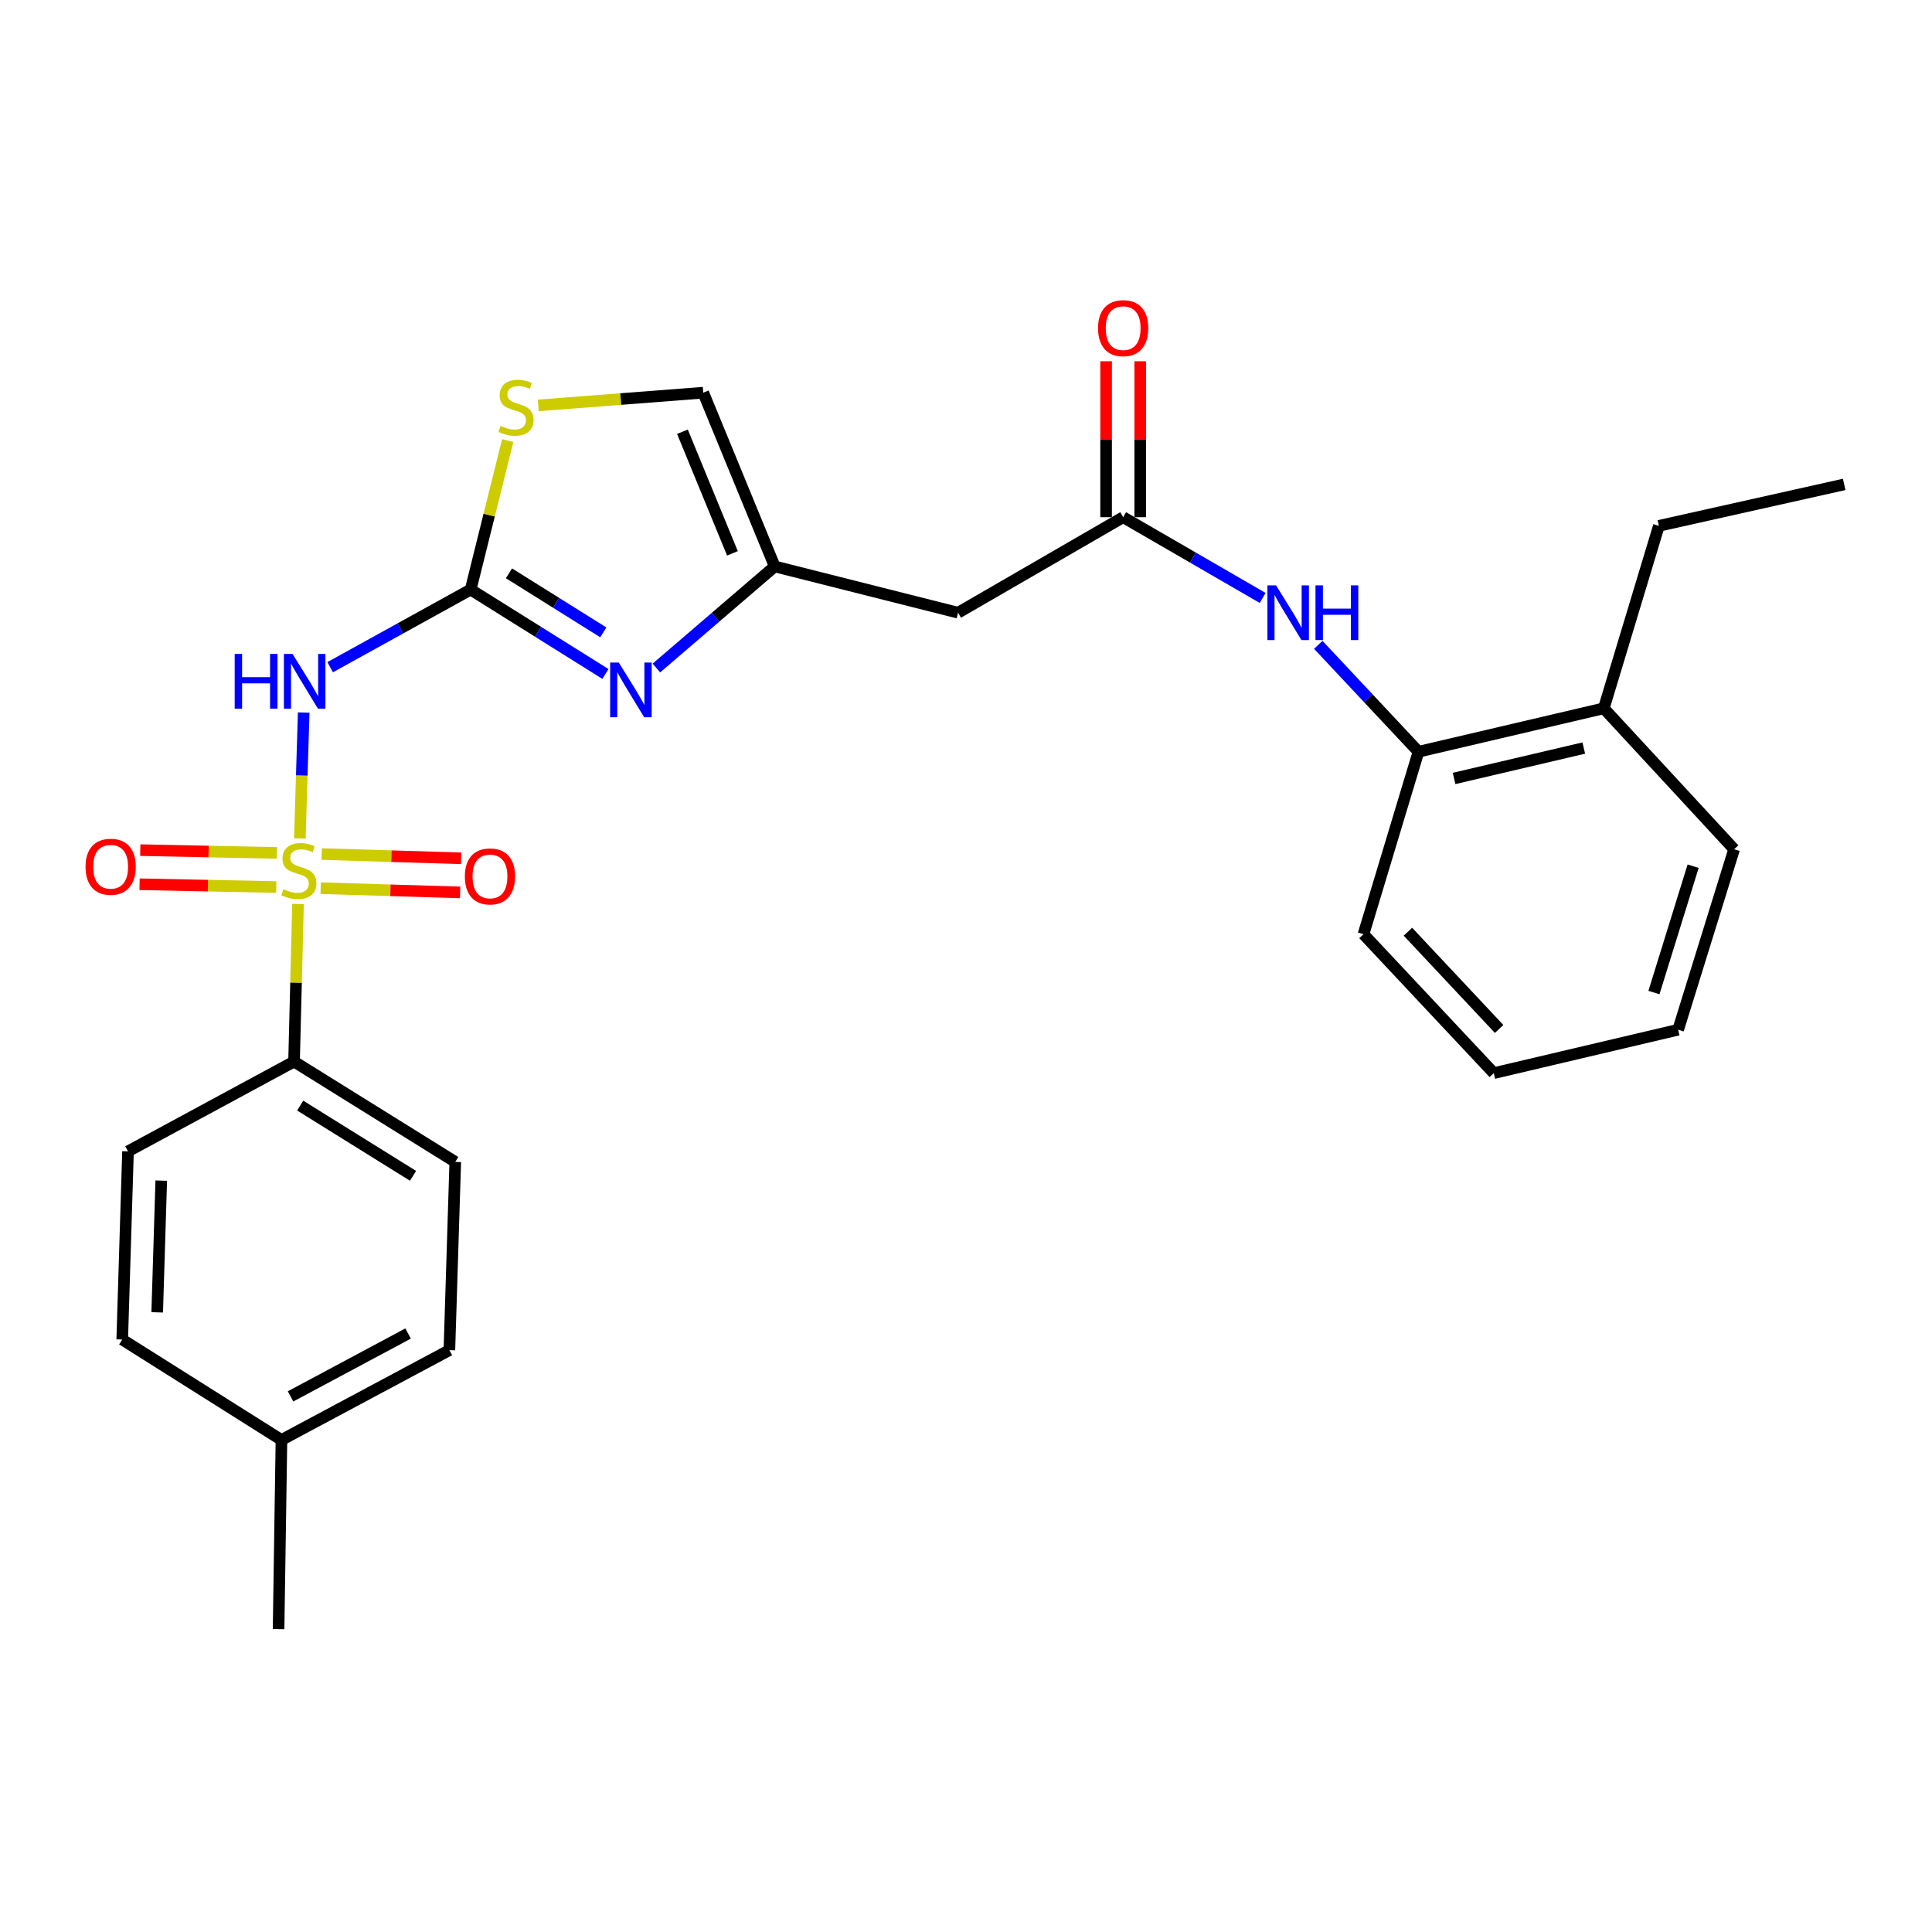 <?xml version='1.0' encoding='iso-8859-1'?>
<svg version='1.1' baseProfile='full'
              xmlns='http://www.w3.org/2000/svg'
                      xmlns:rdkit='http://www.rdkit.org/xml'
                      xmlns:xlink='http://www.w3.org/1999/xlink'
                  xml:space='preserve'
width='1000px' height='1000px' viewBox='0 0 1000 1000'>
<!-- END OF HEADER -->
<rect style='opacity:1.0;fill:#FFFFFF;stroke:none' width='1000' height='1000' x='0' y='0'> </rect>
<path class='bond-0' d='M 155.197,433.969 L 156.196,401.396' style='fill:none;fill-rule:evenodd;stroke:#CCCC00;stroke-width:6px;stroke-linecap:butt;stroke-linejoin:miter;stroke-opacity:1' />
<path class='bond-0' d='M 156.196,401.396 L 157.195,368.823' style='fill:none;fill-rule:evenodd;stroke:#0000FF;stroke-width:6px;stroke-linecap:butt;stroke-linejoin:miter;stroke-opacity:1' />
<path class='bond-7' d='M 154.252,467.892 L 153.224,508.679' style='fill:none;fill-rule:evenodd;stroke:#CCCC00;stroke-width:6px;stroke-linecap:butt;stroke-linejoin:miter;stroke-opacity:1' />
<path class='bond-7' d='M 153.224,508.679 L 152.197,549.467' style='fill:none;fill-rule:evenodd;stroke:#000000;stroke-width:6px;stroke-linecap:butt;stroke-linejoin:miter;stroke-opacity:1' />
<path class='bond-10' d='M 143.354,441.473 L 107.977,440.749' style='fill:none;fill-rule:evenodd;stroke:#CCCC00;stroke-width:6px;stroke-linecap:butt;stroke-linejoin:miter;stroke-opacity:1' />
<path class='bond-10' d='M 107.977,440.749 L 72.599,440.026' style='fill:none;fill-rule:evenodd;stroke:#FF0000;stroke-width:6px;stroke-linecap:butt;stroke-linejoin:miter;stroke-opacity:1' />
<path class='bond-10' d='M 142.993,459.131 L 107.615,458.408' style='fill:none;fill-rule:evenodd;stroke:#CCCC00;stroke-width:6px;stroke-linecap:butt;stroke-linejoin:miter;stroke-opacity:1' />
<path class='bond-10' d='M 107.615,458.408 L 72.238,457.685' style='fill:none;fill-rule:evenodd;stroke:#FF0000;stroke-width:6px;stroke-linecap:butt;stroke-linejoin:miter;stroke-opacity:1' />
<path class='bond-11' d='M 165.975,459.717 L 202.065,460.816' style='fill:none;fill-rule:evenodd;stroke:#CCCC00;stroke-width:6px;stroke-linecap:butt;stroke-linejoin:miter;stroke-opacity:1' />
<path class='bond-11' d='M 202.065,460.816 L 238.155,461.915' style='fill:none;fill-rule:evenodd;stroke:#FF0000;stroke-width:6px;stroke-linecap:butt;stroke-linejoin:miter;stroke-opacity:1' />
<path class='bond-11' d='M 166.512,442.062 L 202.602,443.161' style='fill:none;fill-rule:evenodd;stroke:#CCCC00;stroke-width:6px;stroke-linecap:butt;stroke-linejoin:miter;stroke-opacity:1' />
<path class='bond-11' d='M 202.602,443.161 L 238.693,444.26' style='fill:none;fill-rule:evenodd;stroke:#FF0000;stroke-width:6px;stroke-linecap:butt;stroke-linejoin:miter;stroke-opacity:1' />
<path class='bond-1' d='M 170.886,345.34 L 207.248,325.253' style='fill:none;fill-rule:evenodd;stroke:#0000FF;stroke-width:6px;stroke-linecap:butt;stroke-linejoin:miter;stroke-opacity:1' />
<path class='bond-1' d='M 207.248,325.253 L 243.61,305.165' style='fill:none;fill-rule:evenodd;stroke:#000000;stroke-width:6px;stroke-linecap:butt;stroke-linejoin:miter;stroke-opacity:1' />
<path class='bond-2' d='M 243.61,305.165 L 278.489,327.001' style='fill:none;fill-rule:evenodd;stroke:#000000;stroke-width:6px;stroke-linecap:butt;stroke-linejoin:miter;stroke-opacity:1' />
<path class='bond-2' d='M 278.489,327.001 L 313.369,348.838' style='fill:none;fill-rule:evenodd;stroke:#0000FF;stroke-width:6px;stroke-linecap:butt;stroke-linejoin:miter;stroke-opacity:1' />
<path class='bond-2' d='M 263.446,296.745 L 287.862,312.031' style='fill:none;fill-rule:evenodd;stroke:#000000;stroke-width:6px;stroke-linecap:butt;stroke-linejoin:miter;stroke-opacity:1' />
<path class='bond-2' d='M 287.862,312.031 L 312.277,327.316' style='fill:none;fill-rule:evenodd;stroke:#0000FF;stroke-width:6px;stroke-linecap:butt;stroke-linejoin:miter;stroke-opacity:1' />
<path class='bond-4' d='M 243.61,305.165 L 253.202,266.604' style='fill:none;fill-rule:evenodd;stroke:#000000;stroke-width:6px;stroke-linecap:butt;stroke-linejoin:miter;stroke-opacity:1' />
<path class='bond-4' d='M 253.202,266.604 L 262.795,228.043' style='fill:none;fill-rule:evenodd;stroke:#CCCC00;stroke-width:6px;stroke-linecap:butt;stroke-linejoin:miter;stroke-opacity:1' />
<path class='bond-3' d='M 339.748,345.766 L 370.37,319.475' style='fill:none;fill-rule:evenodd;stroke:#0000FF;stroke-width:6px;stroke-linecap:butt;stroke-linejoin:miter;stroke-opacity:1' />
<path class='bond-3' d='M 370.37,319.475 L 400.993,293.184' style='fill:none;fill-rule:evenodd;stroke:#000000;stroke-width:6px;stroke-linecap:butt;stroke-linejoin:miter;stroke-opacity:1' />
<path class='bond-6' d='M 400.993,293.184 L 495.899,317.137' style='fill:none;fill-rule:evenodd;stroke:#000000;stroke-width:6px;stroke-linecap:butt;stroke-linejoin:miter;stroke-opacity:1' />
<path class='bond-28' d='M 400.993,293.184 L 364.01,203.253' style='fill:none;fill-rule:evenodd;stroke:#000000;stroke-width:6px;stroke-linecap:butt;stroke-linejoin:miter;stroke-opacity:1' />
<path class='bond-28' d='M 379.11,286.412 L 353.222,223.46' style='fill:none;fill-rule:evenodd;stroke:#000000;stroke-width:6px;stroke-linecap:butt;stroke-linejoin:miter;stroke-opacity:1' />
<path class='bond-9' d='M 278.611,209.842 L 321.31,206.547' style='fill:none;fill-rule:evenodd;stroke:#CCCC00;stroke-width:6px;stroke-linecap:butt;stroke-linejoin:miter;stroke-opacity:1' />
<path class='bond-9' d='M 321.31,206.547 L 364.01,203.253' style='fill:none;fill-rule:evenodd;stroke:#000000;stroke-width:6px;stroke-linecap:butt;stroke-linejoin:miter;stroke-opacity:1' />
<path class='bond-5' d='M 581.347,267.701 L 495.899,317.137' style='fill:none;fill-rule:evenodd;stroke:#000000;stroke-width:6px;stroke-linecap:butt;stroke-linejoin:miter;stroke-opacity:1' />
<path class='bond-8' d='M 581.347,267.701 L 617.447,288.597' style='fill:none;fill-rule:evenodd;stroke:#000000;stroke-width:6px;stroke-linecap:butt;stroke-linejoin:miter;stroke-opacity:1' />
<path class='bond-8' d='M 617.447,288.597 L 653.548,309.492' style='fill:none;fill-rule:evenodd;stroke:#0000FF;stroke-width:6px;stroke-linecap:butt;stroke-linejoin:miter;stroke-opacity:1' />
<path class='bond-13' d='M 590.178,267.701 L 590.178,227.341' style='fill:none;fill-rule:evenodd;stroke:#000000;stroke-width:6px;stroke-linecap:butt;stroke-linejoin:miter;stroke-opacity:1' />
<path class='bond-13' d='M 590.178,227.341 L 590.178,186.981' style='fill:none;fill-rule:evenodd;stroke:#FF0000;stroke-width:6px;stroke-linecap:butt;stroke-linejoin:miter;stroke-opacity:1' />
<path class='bond-13' d='M 572.515,267.701 L 572.515,227.341' style='fill:none;fill-rule:evenodd;stroke:#000000;stroke-width:6px;stroke-linecap:butt;stroke-linejoin:miter;stroke-opacity:1' />
<path class='bond-13' d='M 572.515,227.341 L 572.515,186.981' style='fill:none;fill-rule:evenodd;stroke:#FF0000;stroke-width:6px;stroke-linecap:butt;stroke-linejoin:miter;stroke-opacity:1' />
<path class='bond-15' d='M 152.197,549.467 L 235.642,601.405' style='fill:none;fill-rule:evenodd;stroke:#000000;stroke-width:6px;stroke-linecap:butt;stroke-linejoin:miter;stroke-opacity:1' />
<path class='bond-15' d='M 155.381,572.253 L 213.792,608.609' style='fill:none;fill-rule:evenodd;stroke:#000000;stroke-width:6px;stroke-linecap:butt;stroke-linejoin:miter;stroke-opacity:1' />
<path class='bond-16' d='M 152.197,549.467 L 66.259,595.939' style='fill:none;fill-rule:evenodd;stroke:#000000;stroke-width:6px;stroke-linecap:butt;stroke-linejoin:miter;stroke-opacity:1' />
<path class='bond-12' d='M 682.338,333.762 L 708.272,361.432' style='fill:none;fill-rule:evenodd;stroke:#0000FF;stroke-width:6px;stroke-linecap:butt;stroke-linejoin:miter;stroke-opacity:1' />
<path class='bond-12' d='M 708.272,361.432 L 734.206,389.101' style='fill:none;fill-rule:evenodd;stroke:#000000;stroke-width:6px;stroke-linecap:butt;stroke-linejoin:miter;stroke-opacity:1' />
<path class='bond-14' d='M 734.206,389.101 L 830.123,366.621' style='fill:none;fill-rule:evenodd;stroke:#000000;stroke-width:6px;stroke-linecap:butt;stroke-linejoin:miter;stroke-opacity:1' />
<path class='bond-14' d='M 752.624,402.926 L 819.766,387.19' style='fill:none;fill-rule:evenodd;stroke:#000000;stroke-width:6px;stroke-linecap:butt;stroke-linejoin:miter;stroke-opacity:1' />
<path class='bond-20' d='M 734.206,389.101 L 705.74,483.547' style='fill:none;fill-rule:evenodd;stroke:#000000;stroke-width:6px;stroke-linecap:butt;stroke-linejoin:miter;stroke-opacity:1' />
<path class='bond-21' d='M 830.123,366.621 L 858.638,272.176' style='fill:none;fill-rule:evenodd;stroke:#000000;stroke-width:6px;stroke-linecap:butt;stroke-linejoin:miter;stroke-opacity:1' />
<path class='bond-22' d='M 830.123,366.621 L 897.574,439.567' style='fill:none;fill-rule:evenodd;stroke:#000000;stroke-width:6px;stroke-linecap:butt;stroke-linejoin:miter;stroke-opacity:1' />
<path class='bond-18' d='M 235.642,601.405 L 232.601,698.833' style='fill:none;fill-rule:evenodd;stroke:#000000;stroke-width:6px;stroke-linecap:butt;stroke-linejoin:miter;stroke-opacity:1' />
<path class='bond-17' d='M 66.259,595.939 L 63.266,693.338' style='fill:none;fill-rule:evenodd;stroke:#000000;stroke-width:6px;stroke-linecap:butt;stroke-linejoin:miter;stroke-opacity:1' />
<path class='bond-17' d='M 83.464,611.091 L 81.369,679.271' style='fill:none;fill-rule:evenodd;stroke:#000000;stroke-width:6px;stroke-linecap:butt;stroke-linejoin:miter;stroke-opacity:1' />
<path class='bond-19' d='M 63.266,693.338 L 145.681,745.315' style='fill:none;fill-rule:evenodd;stroke:#000000;stroke-width:6px;stroke-linecap:butt;stroke-linejoin:miter;stroke-opacity:1' />
<path class='bond-27' d='M 232.601,698.833 L 145.681,745.315' style='fill:none;fill-rule:evenodd;stroke:#000000;stroke-width:6px;stroke-linecap:butt;stroke-linejoin:miter;stroke-opacity:1' />
<path class='bond-27' d='M 211.233,690.23 L 150.39,722.767' style='fill:none;fill-rule:evenodd;stroke:#000000;stroke-width:6px;stroke-linecap:butt;stroke-linejoin:miter;stroke-opacity:1' />
<path class='bond-23' d='M 145.681,745.315 L 144.19,843.244' style='fill:none;fill-rule:evenodd;stroke:#000000;stroke-width:6px;stroke-linecap:butt;stroke-linejoin:miter;stroke-opacity:1' />
<path class='bond-25' d='M 705.74,483.547 L 773.181,555.453' style='fill:none;fill-rule:evenodd;stroke:#000000;stroke-width:6px;stroke-linecap:butt;stroke-linejoin:miter;stroke-opacity:1' />
<path class='bond-25' d='M 728.739,482.25 L 775.948,532.584' style='fill:none;fill-rule:evenodd;stroke:#000000;stroke-width:6px;stroke-linecap:butt;stroke-linejoin:miter;stroke-opacity:1' />
<path class='bond-24' d='M 858.638,272.176 L 954.545,250.726' style='fill:none;fill-rule:evenodd;stroke:#000000;stroke-width:6px;stroke-linecap:butt;stroke-linejoin:miter;stroke-opacity:1' />
<path class='bond-29' d='M 897.574,439.567 L 868.608,532.982' style='fill:none;fill-rule:evenodd;stroke:#000000;stroke-width:6px;stroke-linecap:butt;stroke-linejoin:miter;stroke-opacity:1' />
<path class='bond-29' d='M 876.359,448.348 L 856.082,513.739' style='fill:none;fill-rule:evenodd;stroke:#000000;stroke-width:6px;stroke-linecap:butt;stroke-linejoin:miter;stroke-opacity:1' />
<path class='bond-26' d='M 773.181,555.453 L 868.608,532.982' style='fill:none;fill-rule:evenodd;stroke:#000000;stroke-width:6px;stroke-linecap:butt;stroke-linejoin:miter;stroke-opacity:1' />
<path  class='atom-0' d='M 146.689 460.258
Q 147.009 460.378, 148.329 460.938
Q 149.649 461.498, 151.089 461.858
Q 152.569 462.178, 154.009 462.178
Q 156.689 462.178, 158.249 460.898
Q 159.809 459.578, 159.809 457.298
Q 159.809 455.738, 159.009 454.778
Q 158.249 453.818, 157.049 453.298
Q 155.849 452.778, 153.849 452.178
Q 151.329 451.418, 149.809 450.698
Q 148.329 449.978, 147.249 448.458
Q 146.209 446.938, 146.209 444.378
Q 146.209 440.818, 148.609 438.618
Q 151.049 436.418, 155.849 436.418
Q 159.129 436.418, 162.849 437.978
L 161.929 441.058
Q 158.529 439.658, 155.969 439.658
Q 153.209 439.658, 151.689 440.818
Q 150.169 441.938, 150.209 443.898
Q 150.209 445.418, 150.969 446.338
Q 151.769 447.258, 152.889 447.778
Q 154.049 448.298, 155.969 448.898
Q 158.529 449.698, 160.049 450.498
Q 161.569 451.298, 162.649 452.938
Q 163.769 454.538, 163.769 457.298
Q 163.769 461.218, 161.129 463.338
Q 158.529 465.418, 154.169 465.418
Q 151.649 465.418, 149.729 464.858
Q 147.849 464.338, 145.609 463.418
L 146.689 460.258
' fill='#CCCC00'/>
<path  class='atom-1' d='M 121.472 338.468
L 125.312 338.468
L 125.312 350.508
L 139.792 350.508
L 139.792 338.468
L 143.632 338.468
L 143.632 366.788
L 139.792 366.788
L 139.792 353.708
L 125.312 353.708
L 125.312 366.788
L 121.472 366.788
L 121.472 338.468
' fill='#0000FF'/>
<path  class='atom-1' d='M 151.432 338.468
L 160.712 353.468
Q 161.632 354.948, 163.112 357.628
Q 164.592 360.308, 164.672 360.468
L 164.672 338.468
L 168.432 338.468
L 168.432 366.788
L 164.552 366.788
L 154.592 350.388
Q 153.432 348.468, 152.192 346.268
Q 150.992 344.068, 150.632 343.388
L 150.632 366.788
L 146.952 366.788
L 146.952 338.468
L 151.432 338.468
' fill='#0000FF'/>
<path  class='atom-3' d='M 320.295 342.933
L 329.575 357.933
Q 330.495 359.413, 331.975 362.093
Q 333.455 364.773, 333.535 364.933
L 333.535 342.933
L 337.295 342.933
L 337.295 371.253
L 333.415 371.253
L 323.455 354.853
Q 322.295 352.933, 321.055 350.733
Q 319.855 348.533, 319.495 347.853
L 319.495 371.253
L 315.815 371.253
L 315.815 342.933
L 320.295 342.933
' fill='#0000FF'/>
<path  class='atom-5' d='M 259.101 220.45
Q 259.421 220.57, 260.741 221.13
Q 262.061 221.69, 263.501 222.05
Q 264.981 222.37, 266.421 222.37
Q 269.101 222.37, 270.661 221.09
Q 272.221 219.77, 272.221 217.49
Q 272.221 215.93, 271.421 214.97
Q 270.661 214.01, 269.461 213.49
Q 268.261 212.97, 266.261 212.37
Q 263.741 211.61, 262.221 210.89
Q 260.741 210.17, 259.661 208.65
Q 258.621 207.13, 258.621 204.57
Q 258.621 201.01, 261.021 198.81
Q 263.461 196.61, 268.261 196.61
Q 271.541 196.61, 275.261 198.17
L 274.341 201.25
Q 270.941 199.85, 268.381 199.85
Q 265.621 199.85, 264.101 201.01
Q 262.581 202.13, 262.621 204.09
Q 262.621 205.61, 263.381 206.53
Q 264.181 207.45, 265.301 207.97
Q 266.461 208.49, 268.381 209.09
Q 270.941 209.89, 272.461 210.69
Q 273.981 211.49, 275.061 213.13
Q 276.181 214.73, 276.181 217.49
Q 276.181 221.41, 273.541 223.53
Q 270.941 225.61, 266.581 225.61
Q 264.061 225.61, 262.141 225.05
Q 260.261 224.53, 258.021 223.61
L 259.101 220.45
' fill='#CCCC00'/>
<path  class='atom-9' d='M 660.495 302.977
L 669.775 317.977
Q 670.695 319.457, 672.175 322.137
Q 673.655 324.817, 673.735 324.977
L 673.735 302.977
L 677.495 302.977
L 677.495 331.297
L 673.615 331.297
L 663.655 314.897
Q 662.495 312.977, 661.255 310.777
Q 660.055 308.577, 659.695 307.897
L 659.695 331.297
L 656.015 331.297
L 656.015 302.977
L 660.495 302.977
' fill='#0000FF'/>
<path  class='atom-9' d='M 680.895 302.977
L 684.735 302.977
L 684.735 315.017
L 699.215 315.017
L 699.215 302.977
L 703.055 302.977
L 703.055 331.297
L 699.215 331.297
L 699.215 318.217
L 684.735 318.217
L 684.735 331.297
L 680.895 331.297
L 680.895 302.977
' fill='#0000FF'/>
<path  class='atom-11' d='M 44.271 448.626
Q 44.271 441.826, 47.631 438.026
Q 50.991 434.226, 57.271 434.226
Q 63.551 434.226, 66.911 438.026
Q 70.271 441.826, 70.271 448.626
Q 70.271 455.506, 66.871 459.426
Q 63.471 463.306, 57.271 463.306
Q 51.031 463.306, 47.631 459.426
Q 44.271 455.546, 44.271 448.626
M 57.271 460.106
Q 61.591 460.106, 63.911 457.226
Q 66.271 454.306, 66.271 448.626
Q 66.271 443.066, 63.911 440.266
Q 61.591 437.426, 57.271 437.426
Q 52.951 437.426, 50.591 440.226
Q 48.271 443.026, 48.271 448.626
Q 48.271 454.346, 50.591 457.226
Q 52.951 460.106, 57.271 460.106
' fill='#FF0000'/>
<path  class='atom-12' d='M 240.609 453.63
Q 240.609 446.83, 243.969 443.03
Q 247.329 439.23, 253.609 439.23
Q 259.889 439.23, 263.249 443.03
Q 266.609 446.83, 266.609 453.63
Q 266.609 460.51, 263.209 464.43
Q 259.809 468.31, 253.609 468.31
Q 247.369 468.31, 243.969 464.43
Q 240.609 460.55, 240.609 453.63
M 253.609 465.11
Q 257.929 465.11, 260.249 462.23
Q 262.609 459.31, 262.609 453.63
Q 262.609 448.07, 260.249 445.27
Q 257.929 442.43, 253.609 442.43
Q 249.289 442.43, 246.929 445.23
Q 244.609 448.03, 244.609 453.63
Q 244.609 459.35, 246.929 462.23
Q 249.289 465.11, 253.609 465.11
' fill='#FF0000'/>
<path  class='atom-14' d='M 568.347 169.852
Q 568.347 163.052, 571.707 159.252
Q 575.067 155.452, 581.347 155.452
Q 587.627 155.452, 590.987 159.252
Q 594.347 163.052, 594.347 169.852
Q 594.347 176.732, 590.947 180.652
Q 587.547 184.532, 581.347 184.532
Q 575.107 184.532, 571.707 180.652
Q 568.347 176.772, 568.347 169.852
M 581.347 181.332
Q 585.667 181.332, 587.987 178.452
Q 590.347 175.532, 590.347 169.852
Q 590.347 164.292, 587.987 161.492
Q 585.667 158.652, 581.347 158.652
Q 577.027 158.652, 574.667 161.452
Q 572.347 164.252, 572.347 169.852
Q 572.347 175.572, 574.667 178.452
Q 577.027 181.332, 581.347 181.332
' fill='#FF0000'/>
</svg>
